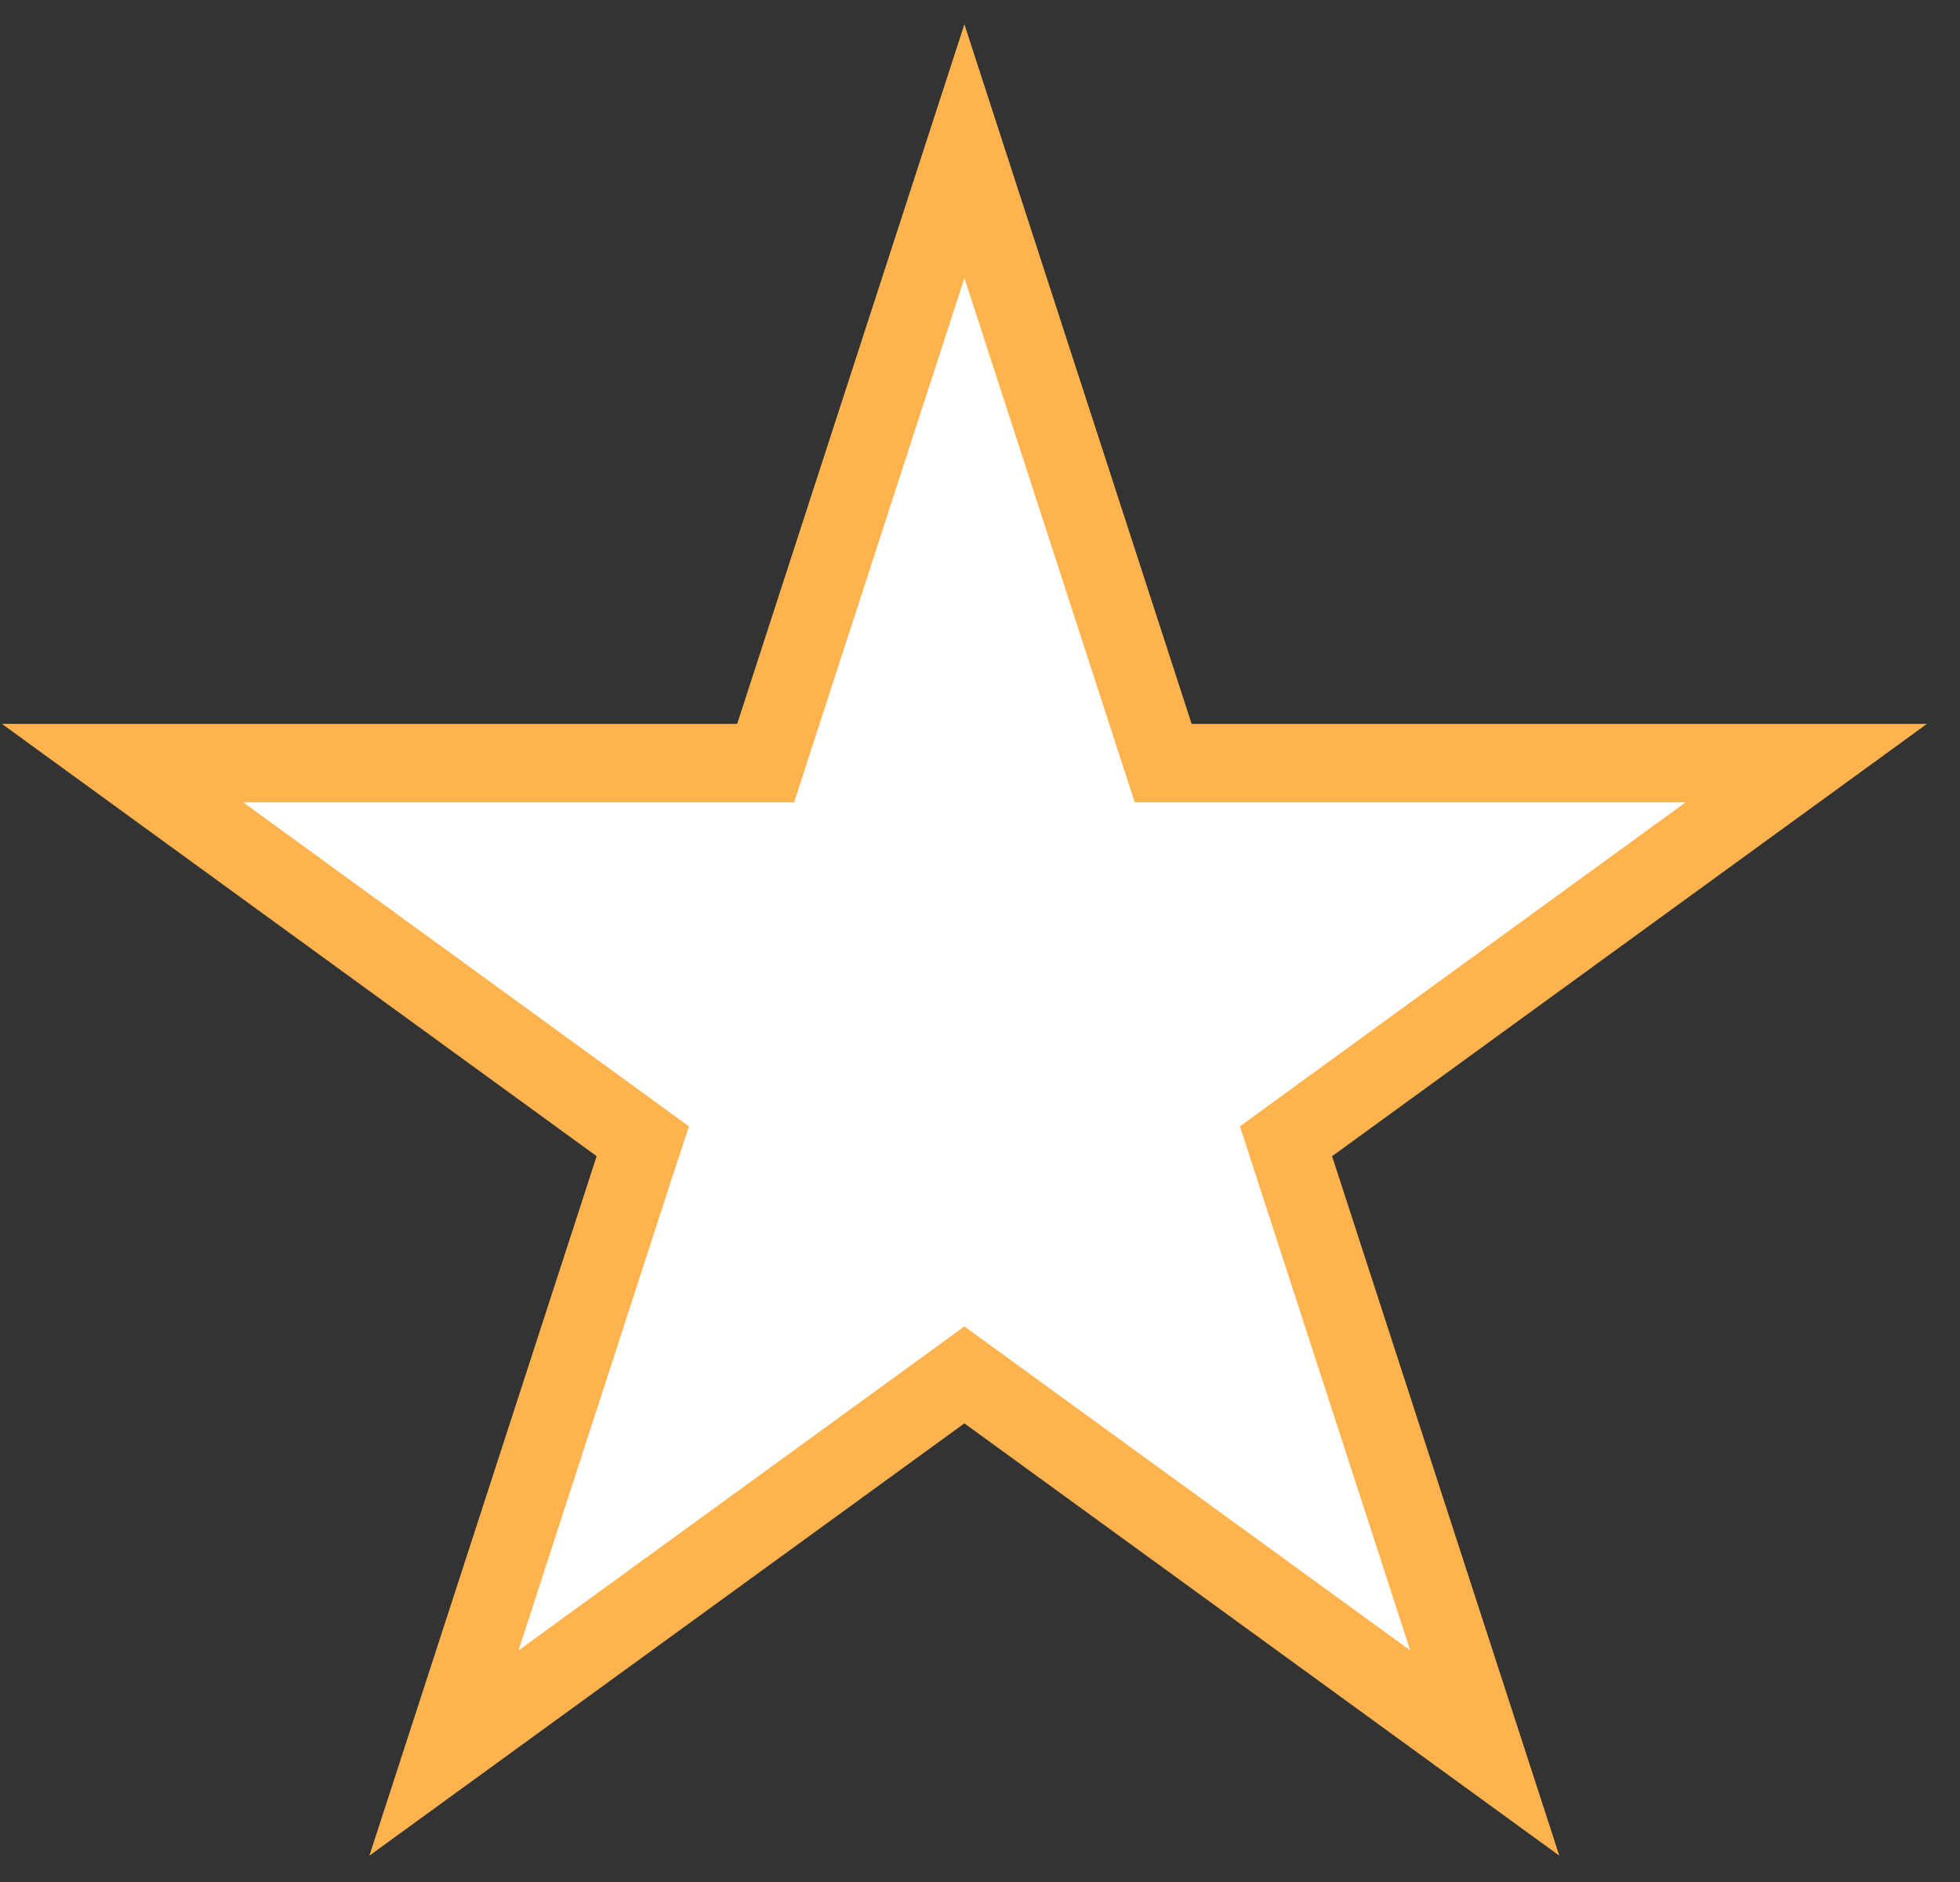 <svg width="25" height="24" viewBox="0 0 25 24" fill="none" xmlns="http://www.w3.org/2000/svg">
<rect x="0" y="0" width="25" height="24" fill="#333333" stroke="none"/>
<path d="M14.724 9.386L14.836 9.731H23.04L16.697 14.34L16.403 14.554L16.515 14.898L18.938 22.355L12.595 17.747L12.301 17.533L12.007 17.747L5.663 22.355L8.086 14.898L8.199 14.554L7.905 14.34L1.563 9.731H9.766L9.878 9.386L12.301 1.928L14.724 9.386Z" fill="white" stroke="#FFB34E"/>
</svg>
